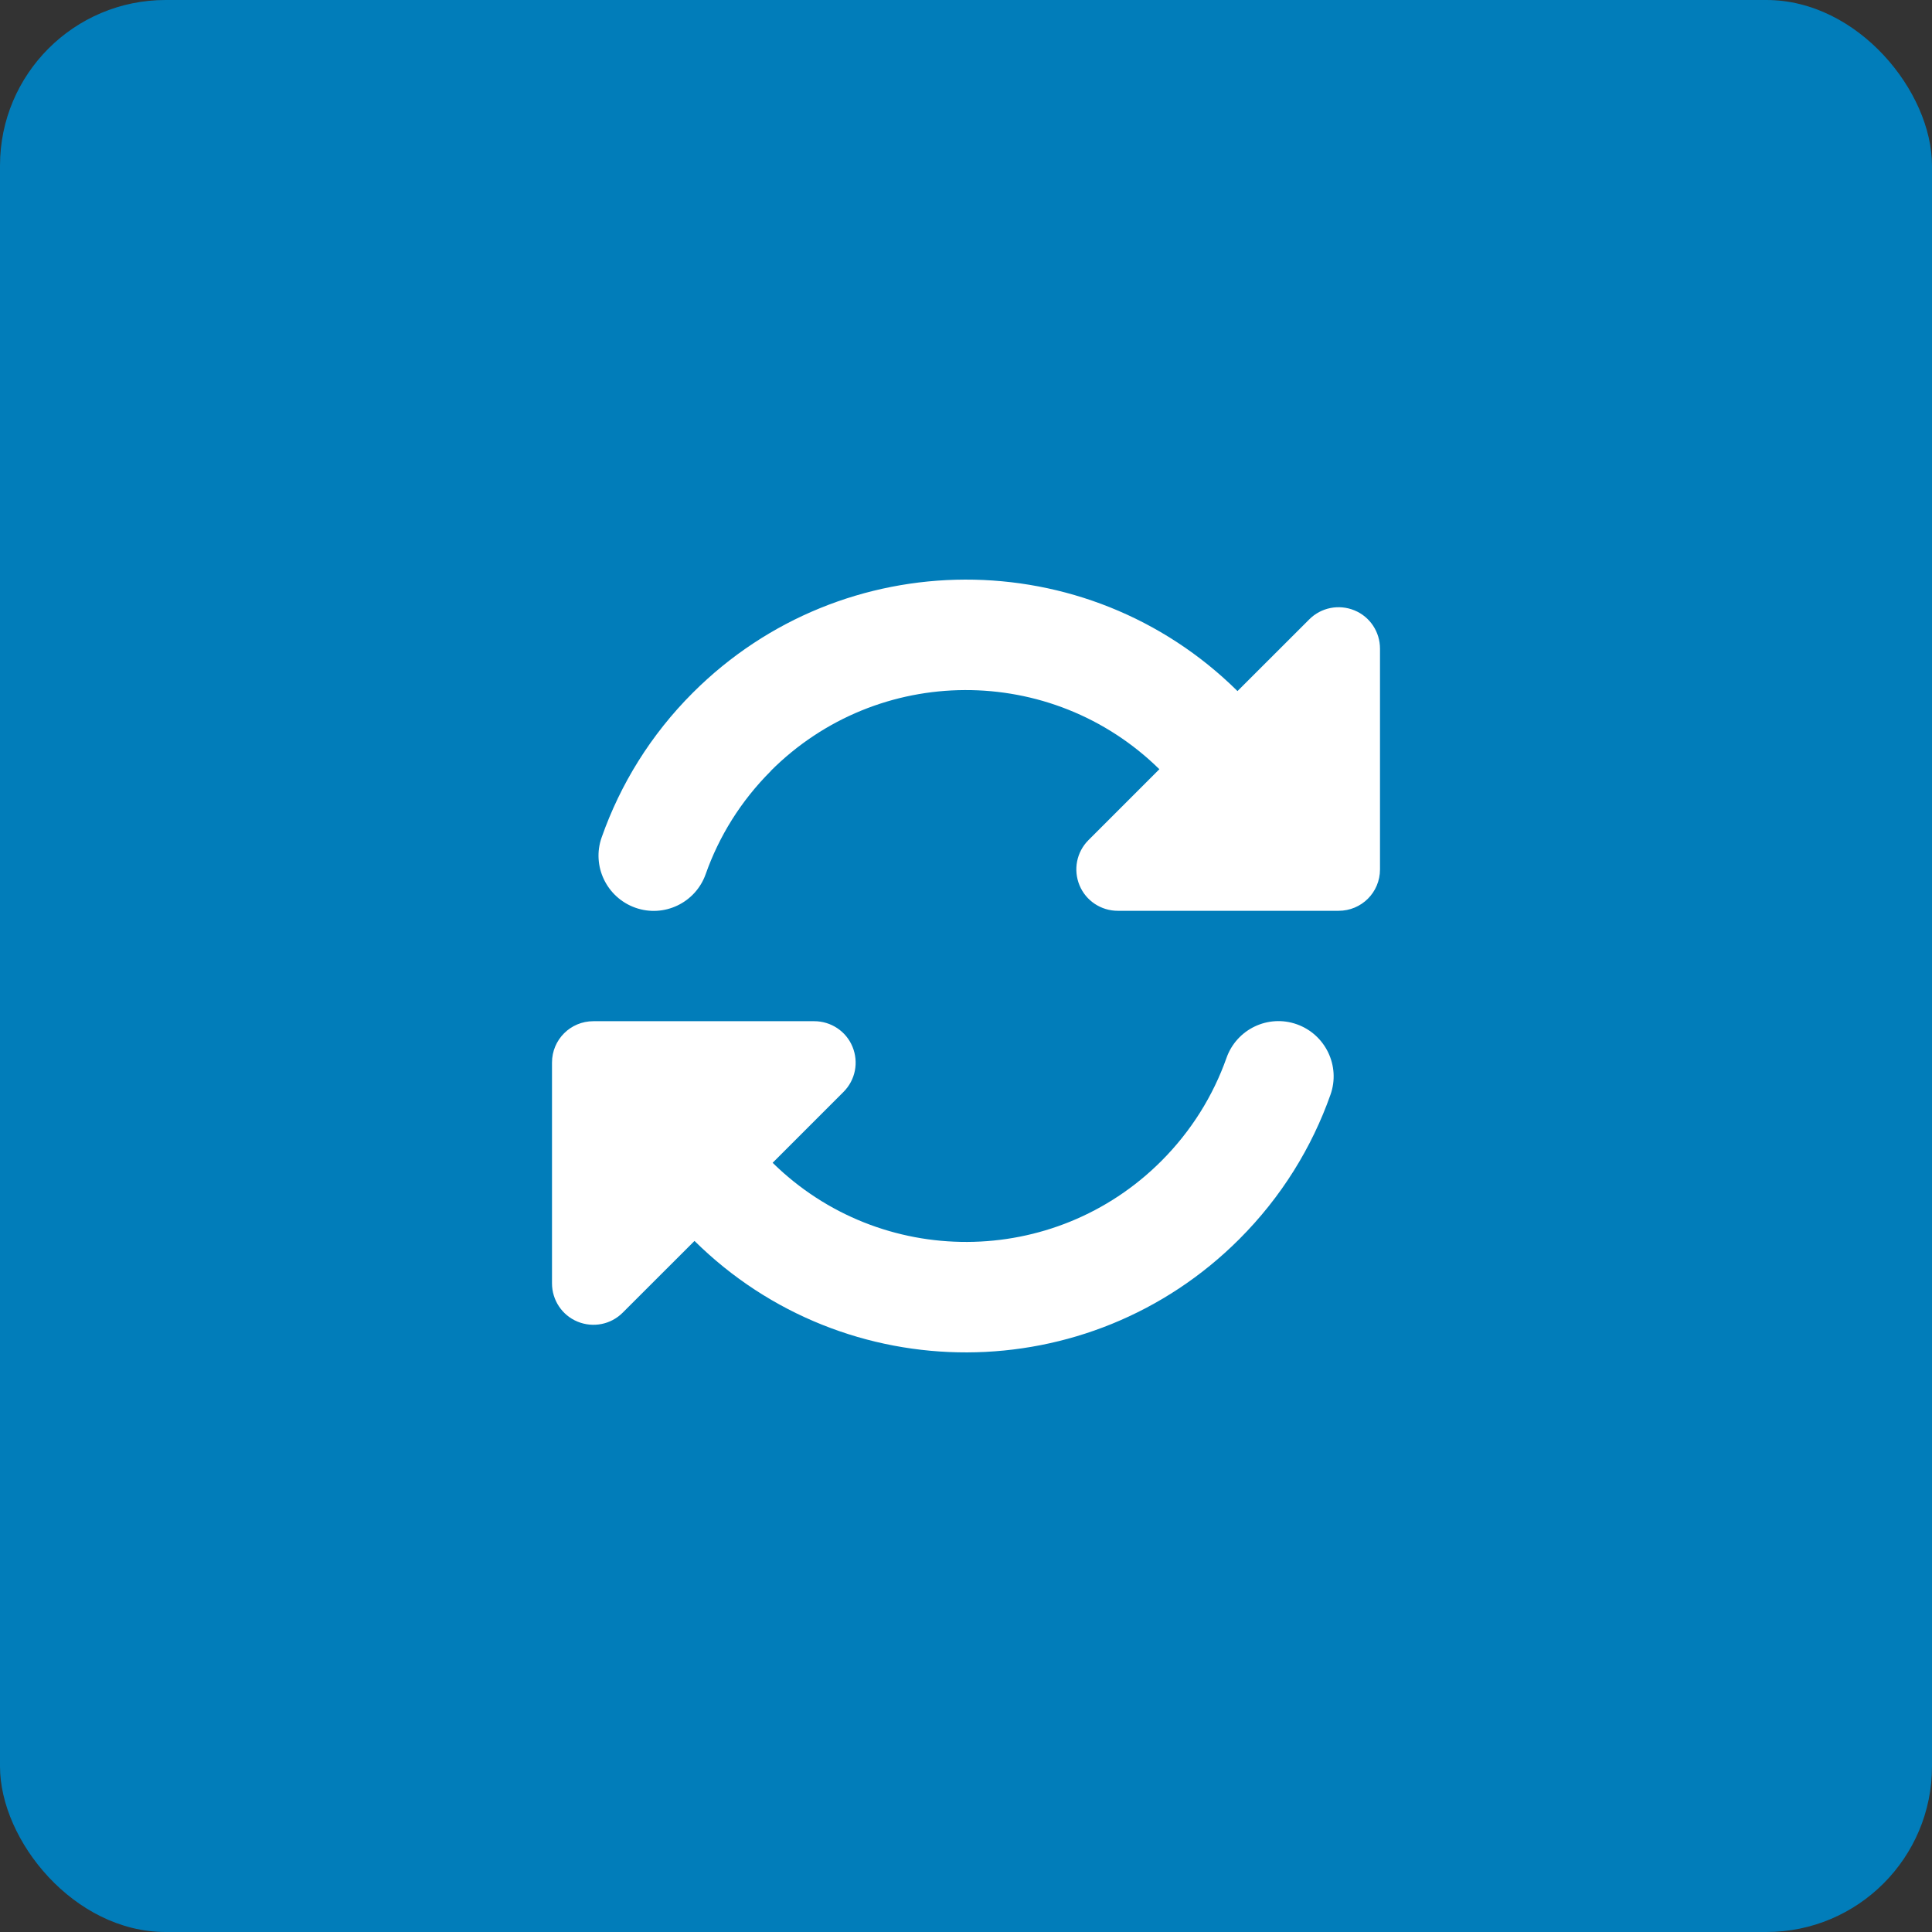 <svg width="70" height="70" viewBox="0 0 70 70" fill="none" xmlns="http://www.w3.org/2000/svg">
<rect x="0" y="0" width="70" height="70" fill="#333333" stroke="none"/>
<rect width="70" height="70" rx="6" fill="#017DBA"/>
<g clip-path="url(#clip0_232_1604)">
<path d="M27.931 27.933C26.837 29.026 26.05 30.307 25.569 31.669C25.2 32.713 24.056 33.257 23.019 32.888C21.981 32.519 21.431 31.376 21.8 30.338C22.475 28.42 23.575 26.626 25.1 25.102C30.55 19.653 39.369 19.634 44.837 25.039L47.438 22.44C47.869 22.009 48.513 21.884 49.075 22.115C49.638 22.346 50 22.896 50 23.502V31.501C50 32.332 49.331 33 48.5 33H47.975H40.5C39.894 33 39.344 32.638 39.112 32.075C38.881 31.513 39.006 30.869 39.438 30.438L42.006 27.87C38.094 24.027 31.812 24.046 27.925 27.933H27.931ZM20 38.499C20 37.668 20.669 37 21.5 37H21.975H22.019H29.5C30.106 37 30.656 37.362 30.887 37.925C31.119 38.487 30.994 39.13 30.562 39.562L27.994 42.13C31.906 45.973 38.188 45.954 42.075 42.068C43.169 40.974 43.956 39.693 44.438 38.331C44.806 37.287 45.95 36.743 46.987 37.112C48.025 37.481 48.575 38.624 48.206 39.662C47.531 41.574 46.431 43.367 44.9 44.898C39.45 50.347 30.631 50.366 25.163 44.961L22.562 47.56C22.131 47.992 21.488 48.117 20.925 47.885C20.363 47.654 20 47.104 20 46.498V39.024V38.981V38.506V38.499Z" fill="white"/>
</g>
<defs>
<clipPath id="clip0_232_1604">
<rect width="30" height="28" fill="white" transform="translate(20 21)"/>
</clipPath>
</defs>
</svg>
